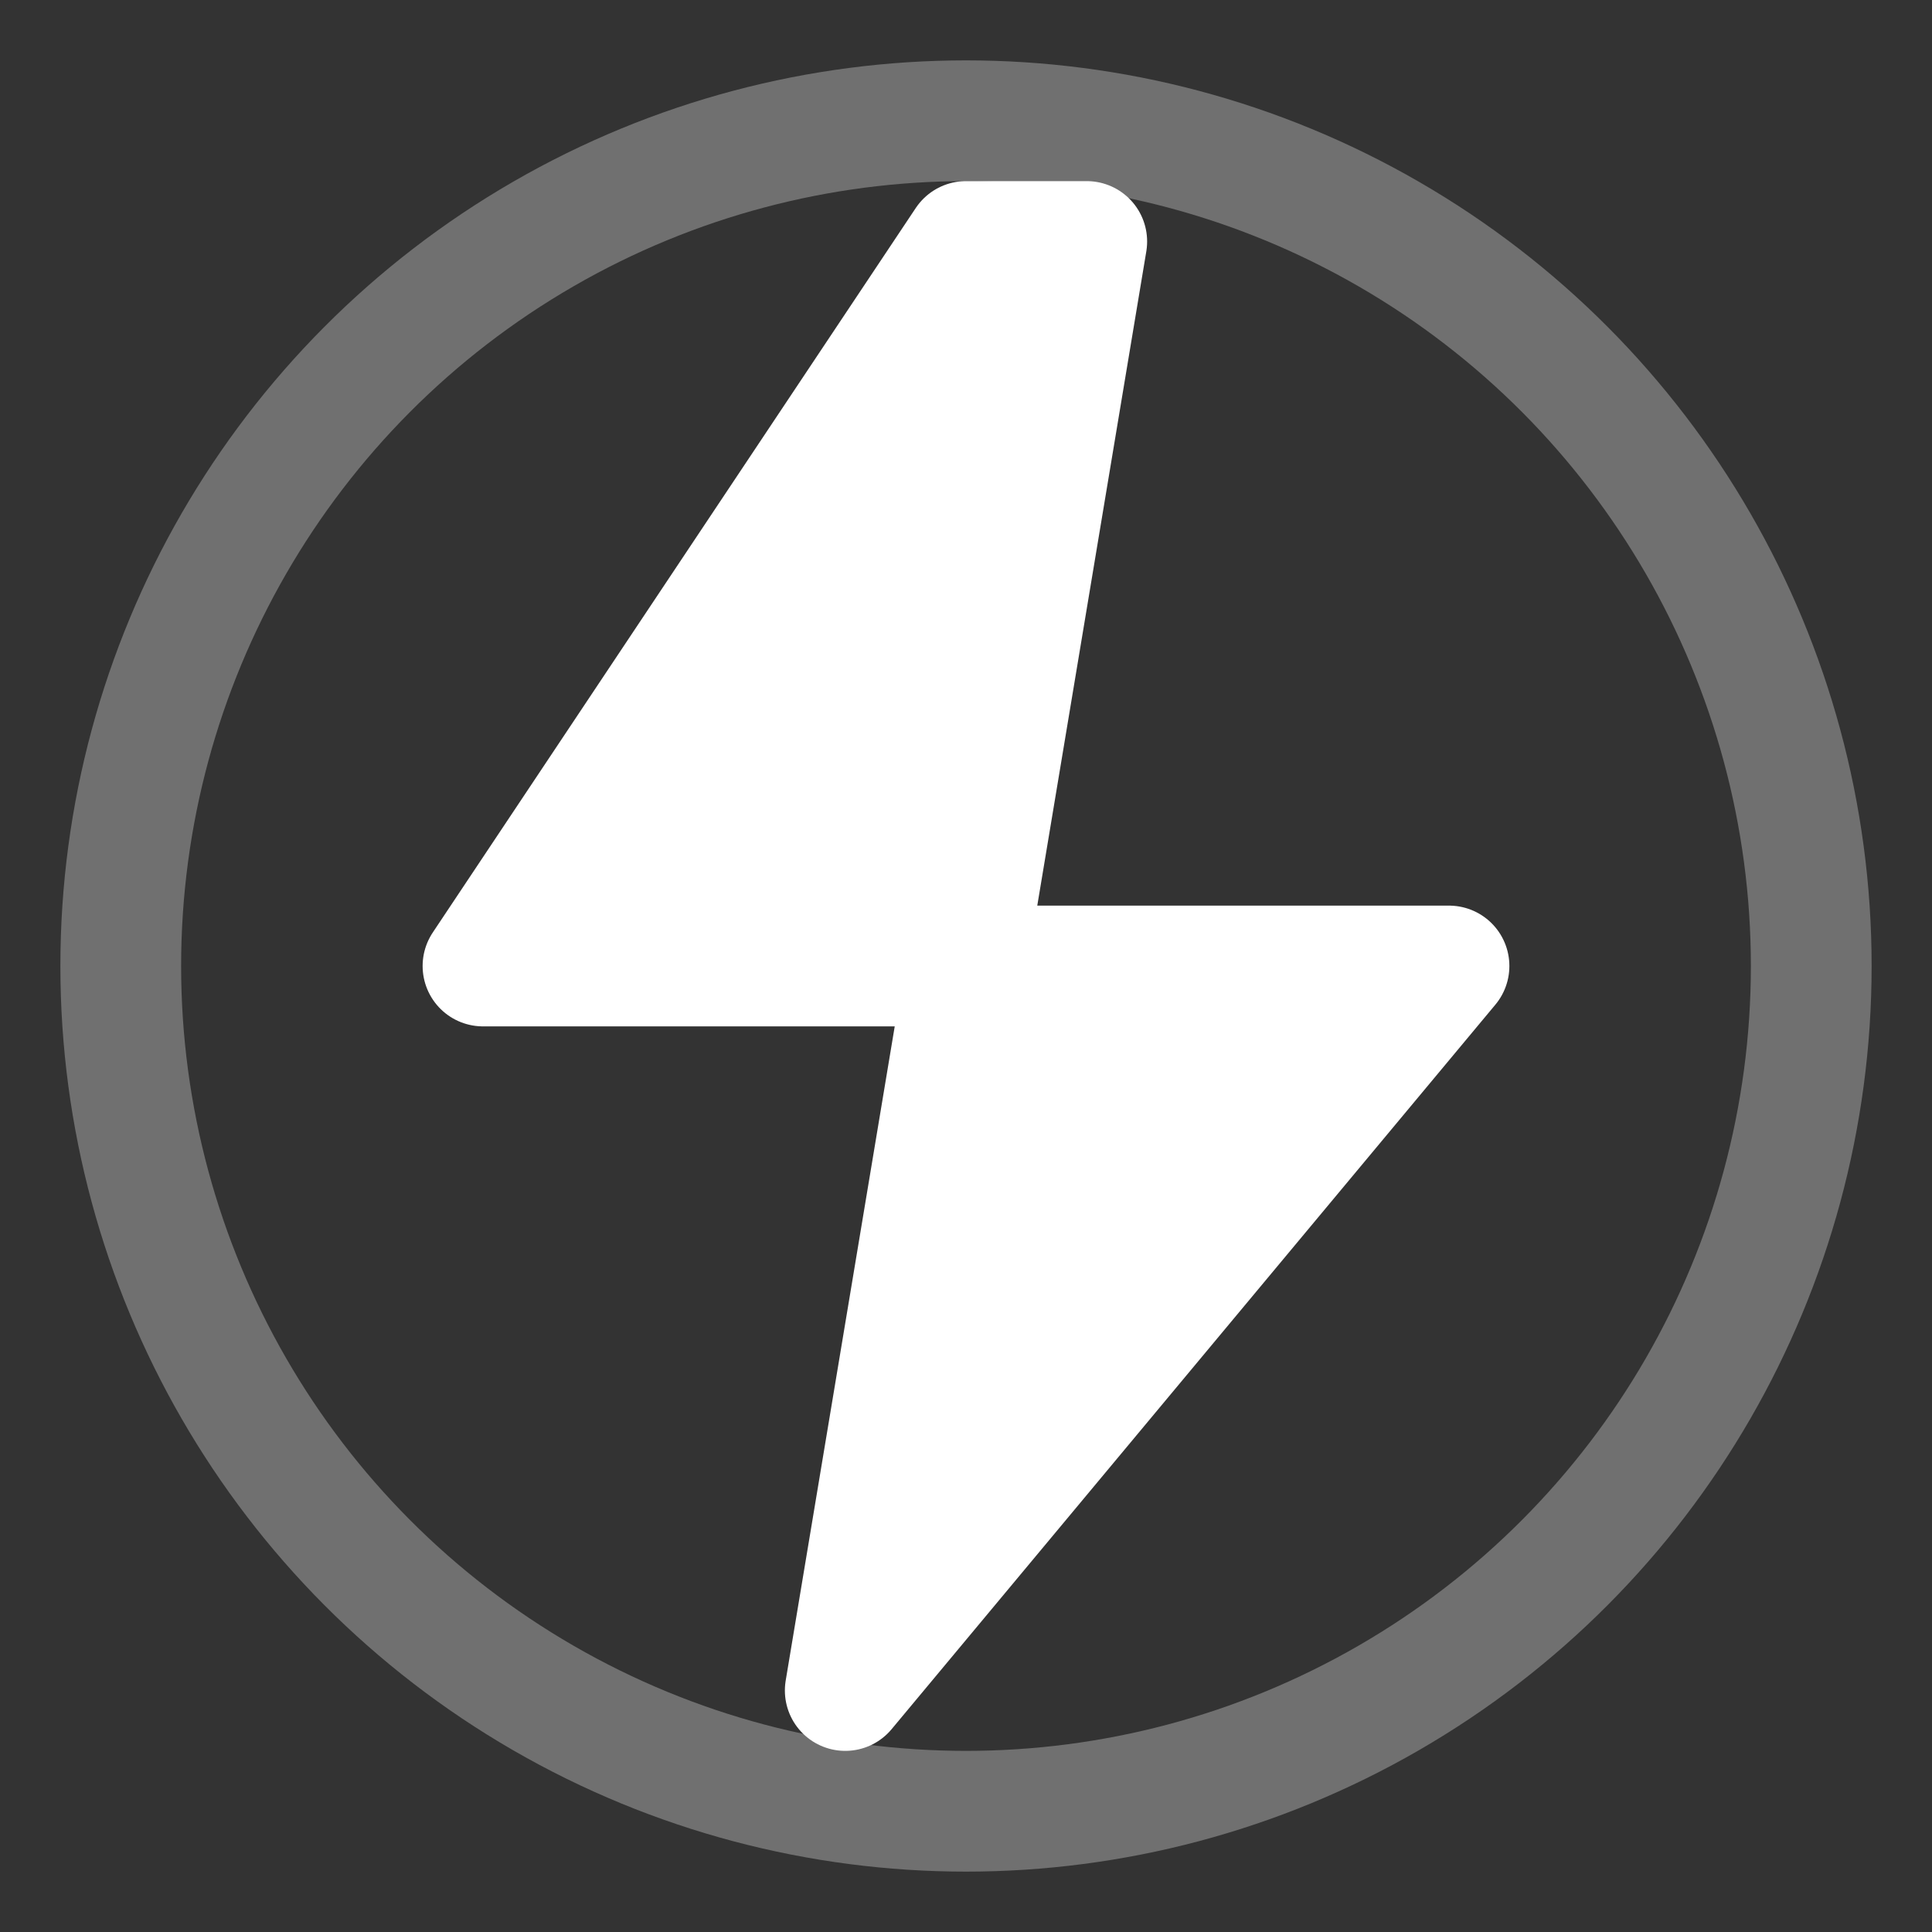 <?xml version="1.0" encoding="UTF-8"?>
<svg width="32" height="32" viewBox="0 0 32 32" fill="none" xmlns="http://www.w3.org/2000/svg">
    <rect x="0" y="0" width="32" height="32" fill="#333333" stroke="none"/>
    <!-- Lightning Bolt -->
    <path d="M16 4L8 16H16L14 28L24 16H16L18 4H16Z" fill="white" stroke="white" stroke-width="2" stroke-linejoin="round"/>
    
    <!-- Glow Effect -->
    <circle cx="16" cy="16" r="14" stroke="white" stroke-width="2" opacity="0.3"/>
</svg> 